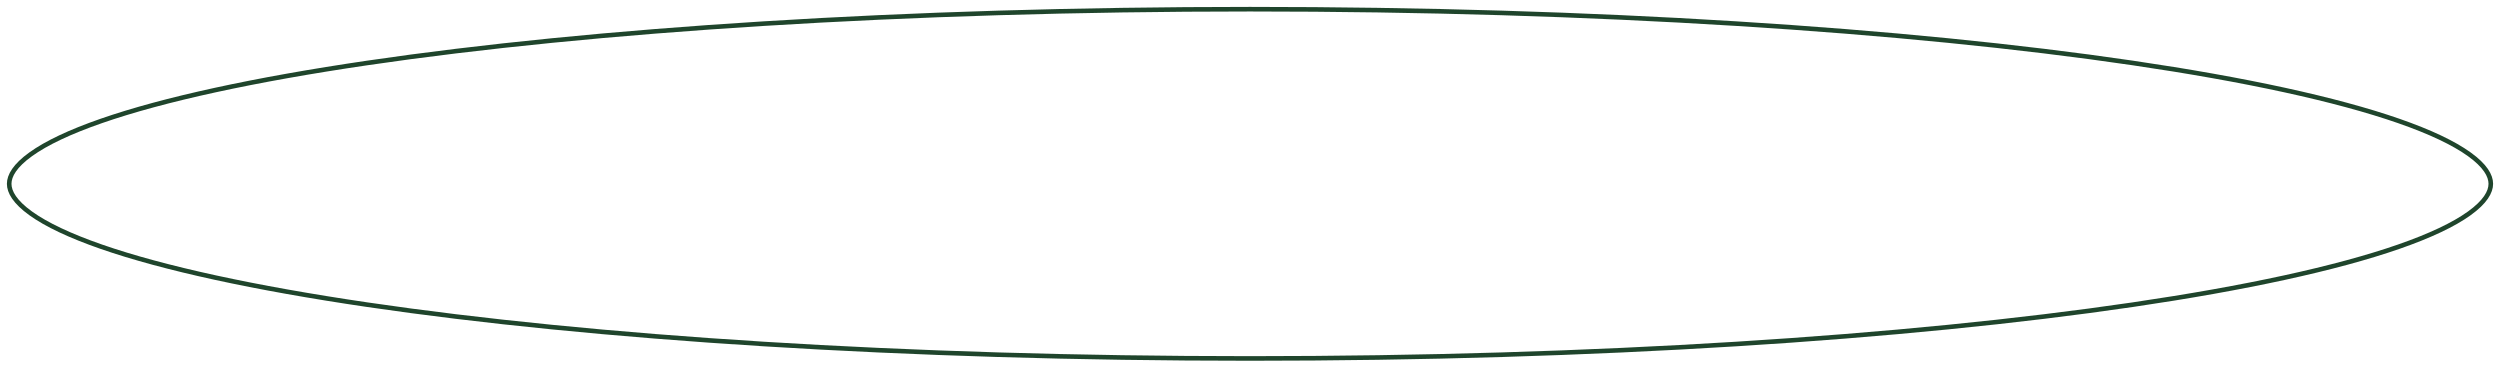 <?xml version="1.0" encoding="UTF-8"?> <svg xmlns="http://www.w3.org/2000/svg" width="544" height="80" viewBox="0 0 544 80" fill="none"> <path d="M542 40C542 41.777 540.764 43.953 537.307 46.437C533.911 48.878 528.775 51.314 521.968 53.681C508.38 58.405 488.607 62.693 464.042 66.305C414.943 73.526 347.045 78 272 78C196.955 78 129.057 73.526 79.958 66.305C55.393 62.693 35.62 58.405 22.032 53.681C15.225 51.314 10.089 48.878 6.693 46.437C3.236 43.953 2 41.777 2 40C2 38.223 3.236 36.047 6.693 33.563C10.089 31.122 15.225 28.686 22.032 26.319C35.62 21.595 55.393 17.307 79.958 13.694C129.057 6.474 196.955 2 272 2C347.045 2 414.943 6.474 464.042 13.694C488.607 17.307 508.38 21.595 521.968 26.319C528.775 28.686 533.911 31.122 537.307 33.563C540.764 36.047 542 38.223 542 40Z" stroke="#1F452C"></path> </svg> 